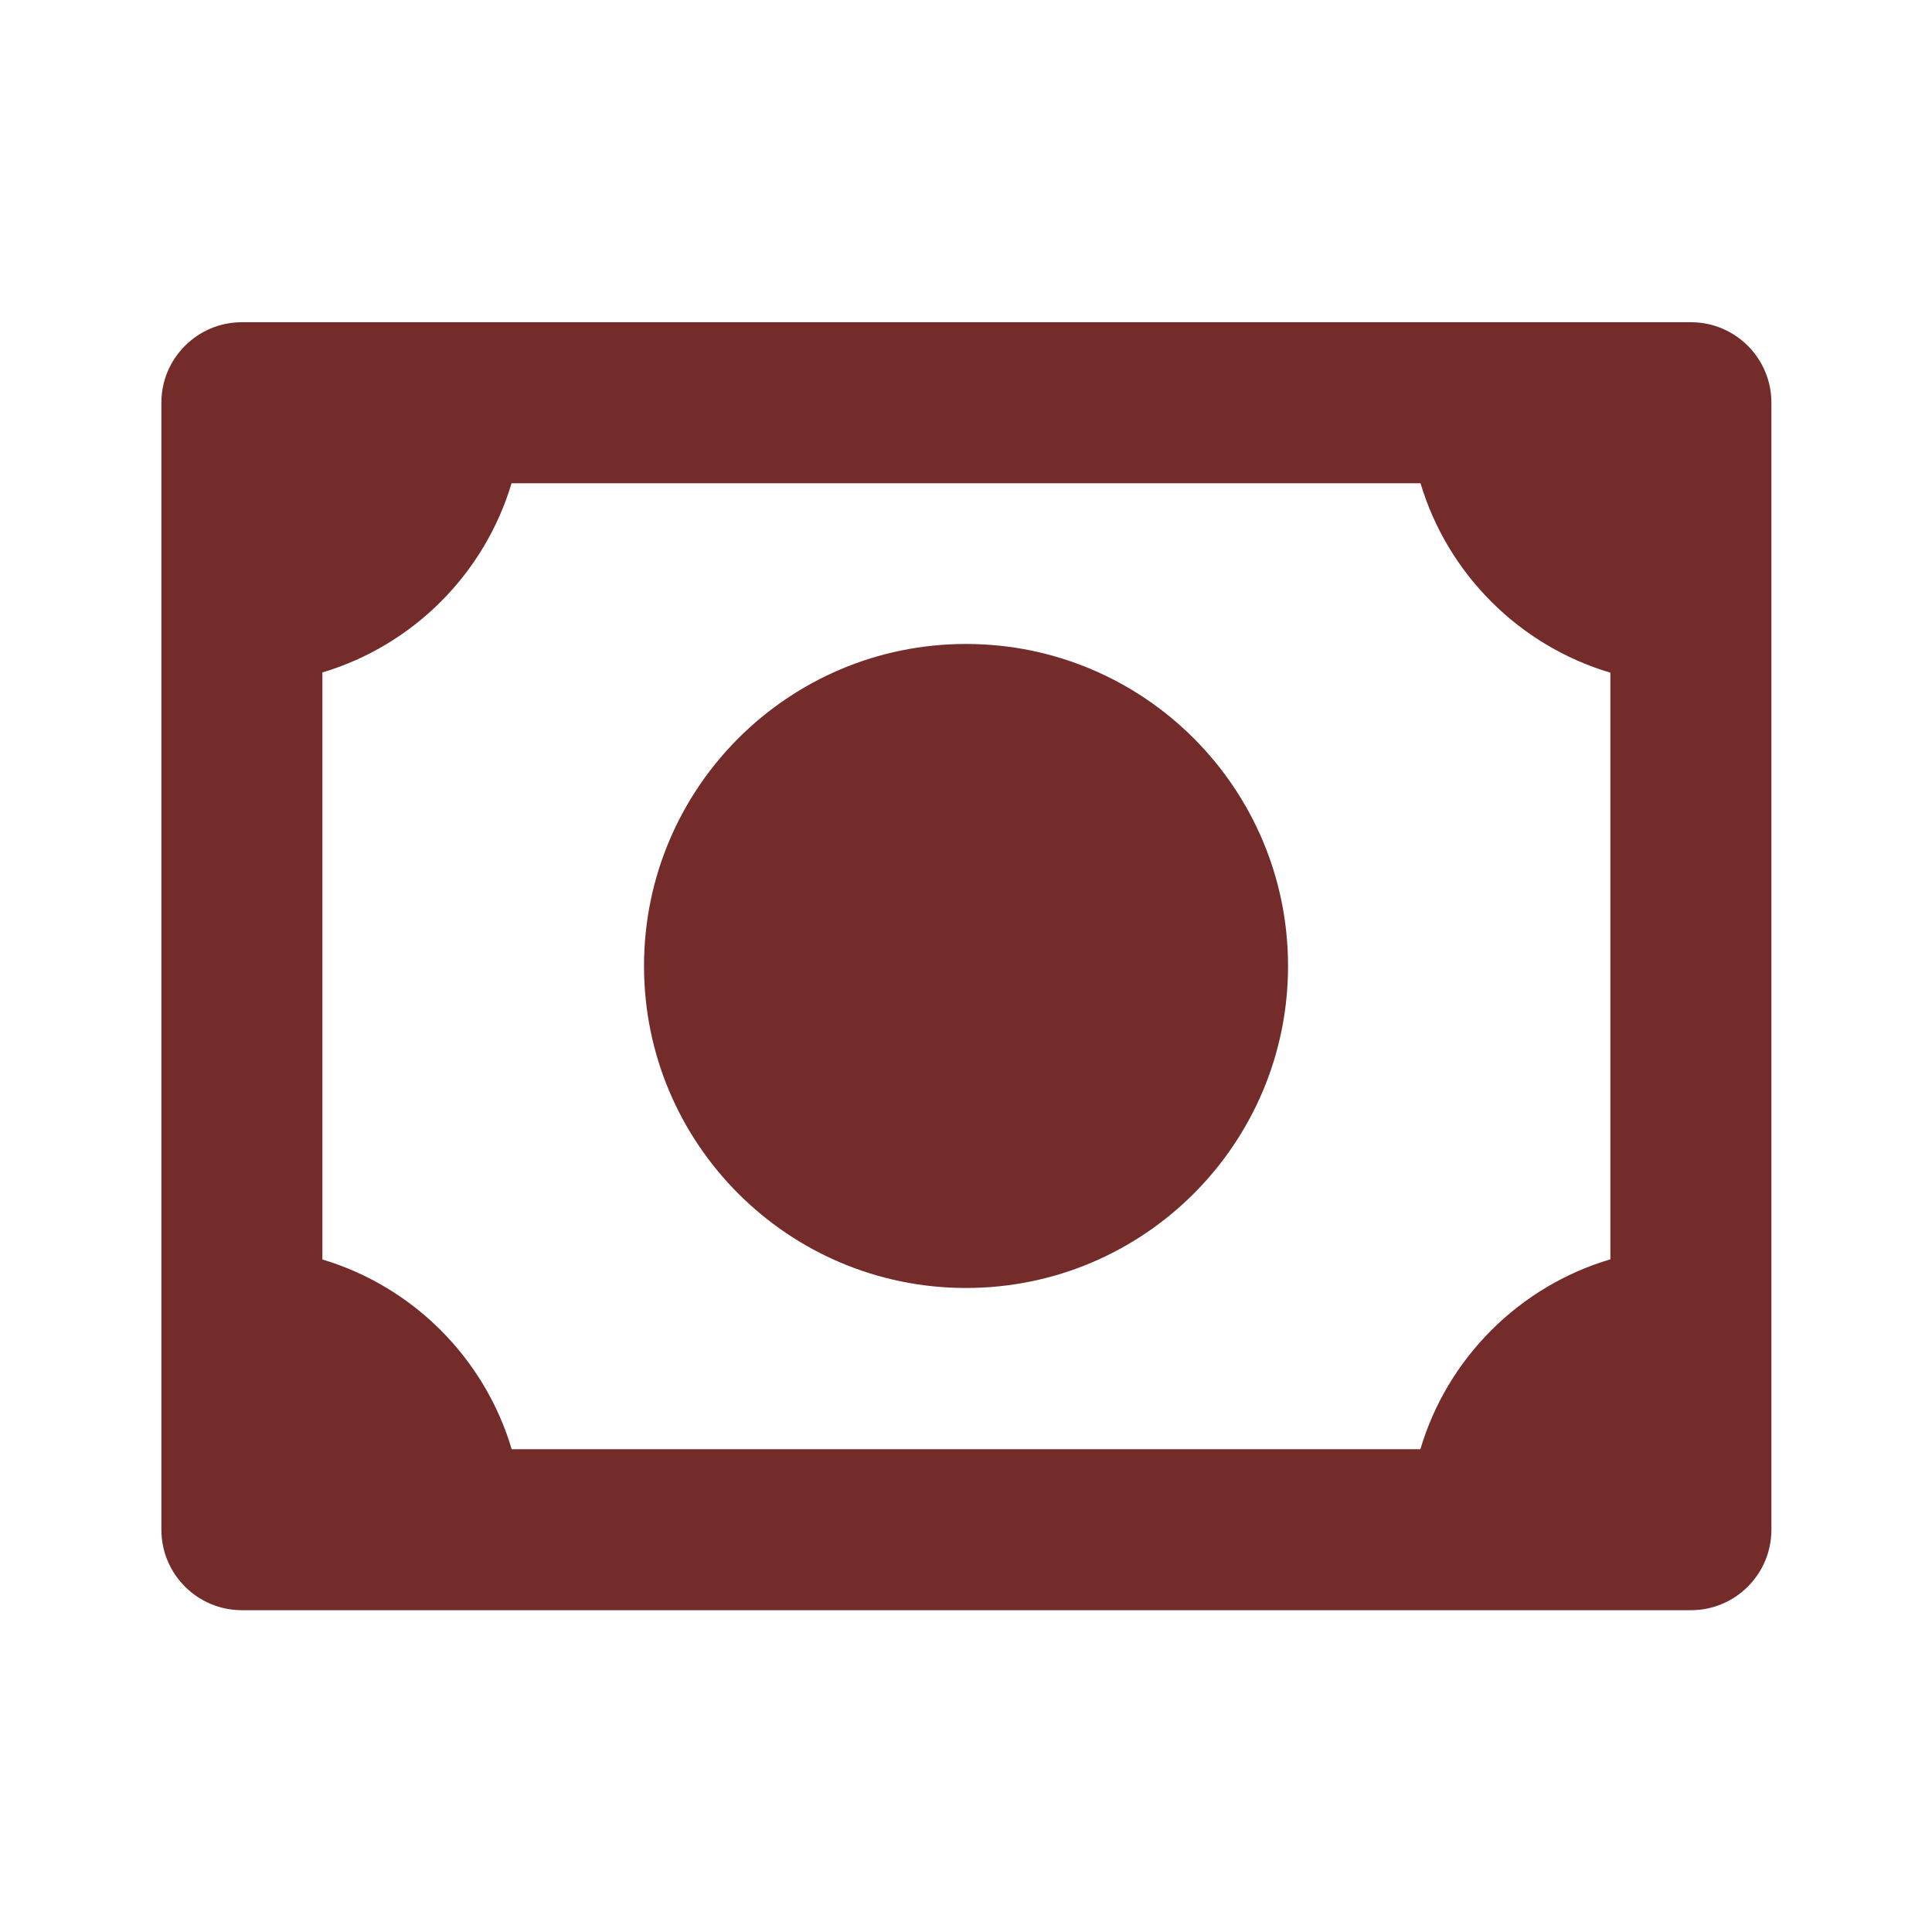<svg width="32" height="32" viewBox="0 0 32 32" fill="none" xmlns="http://www.w3.org/2000/svg">
<path d="M16.001 21.333C18.946 21.333 21.334 18.945 21.334 16C21.334 13.054 18.946 10.666 16.001 10.666C13.055 10.666 10.667 13.054 10.667 16C10.667 18.945 13.055 21.333 16.001 21.333ZM28.007 5.337H4.007C3.27 5.337 2.673 5.934 2.673 6.67V25.337C2.673 26.073 3.27 26.67 4.007 26.67H28.007C28.743 26.67 29.34 26.073 29.34 25.337V6.67C29.34 5.934 28.743 5.337 28.007 5.337ZM5.34 20.861V11.138C6.841 10.689 8.025 9.505 8.473 8.004H23.528C23.978 9.509 25.167 10.695 26.673 11.142V20.858C25.164 21.305 23.974 22.494 23.526 24.003H8.475C8.029 22.499 6.844 21.311 5.34 20.861Z" fill="#742C2B"/>
</svg>

